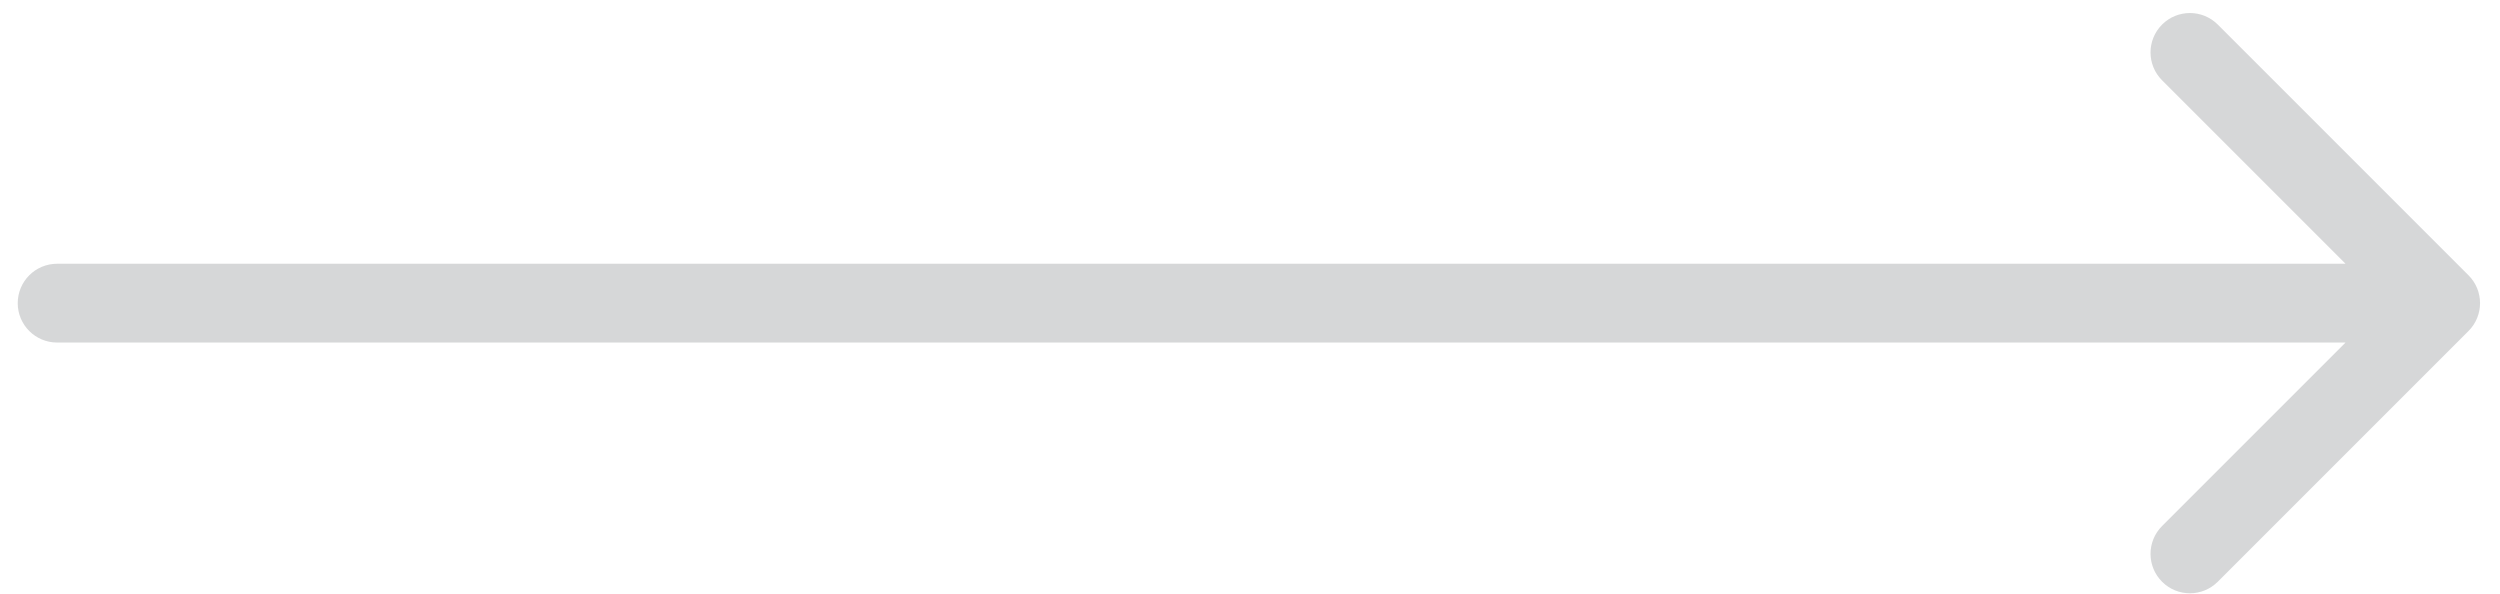 ﻿<svg width="122" height="29" viewBox="0 0 122 29" fill="none" xmlns="http://www.w3.org/2000/svg">
<path d="M2.787 12.871C1.725 12.871 0.865 13.732 0.865 14.794C0.865 15.856 1.725 16.716 2.787 16.716V12.871ZM120.463 16.153C121.214 15.403 121.214 14.185 120.463 13.434L108.227 1.199C107.477 0.448 106.259 0.448 105.509 1.199C104.758 1.95 104.758 3.167 105.509 3.918L116.384 14.794L105.509 25.67C104.758 26.421 104.758 27.638 105.509 28.389C106.259 29.14 107.477 29.14 108.227 28.389L120.463 16.153ZM2.787 14.794V16.716H119.103V14.794V12.871H2.787V14.794Z" fill="#333740" fill-opacity="0.2"/>
</svg>
